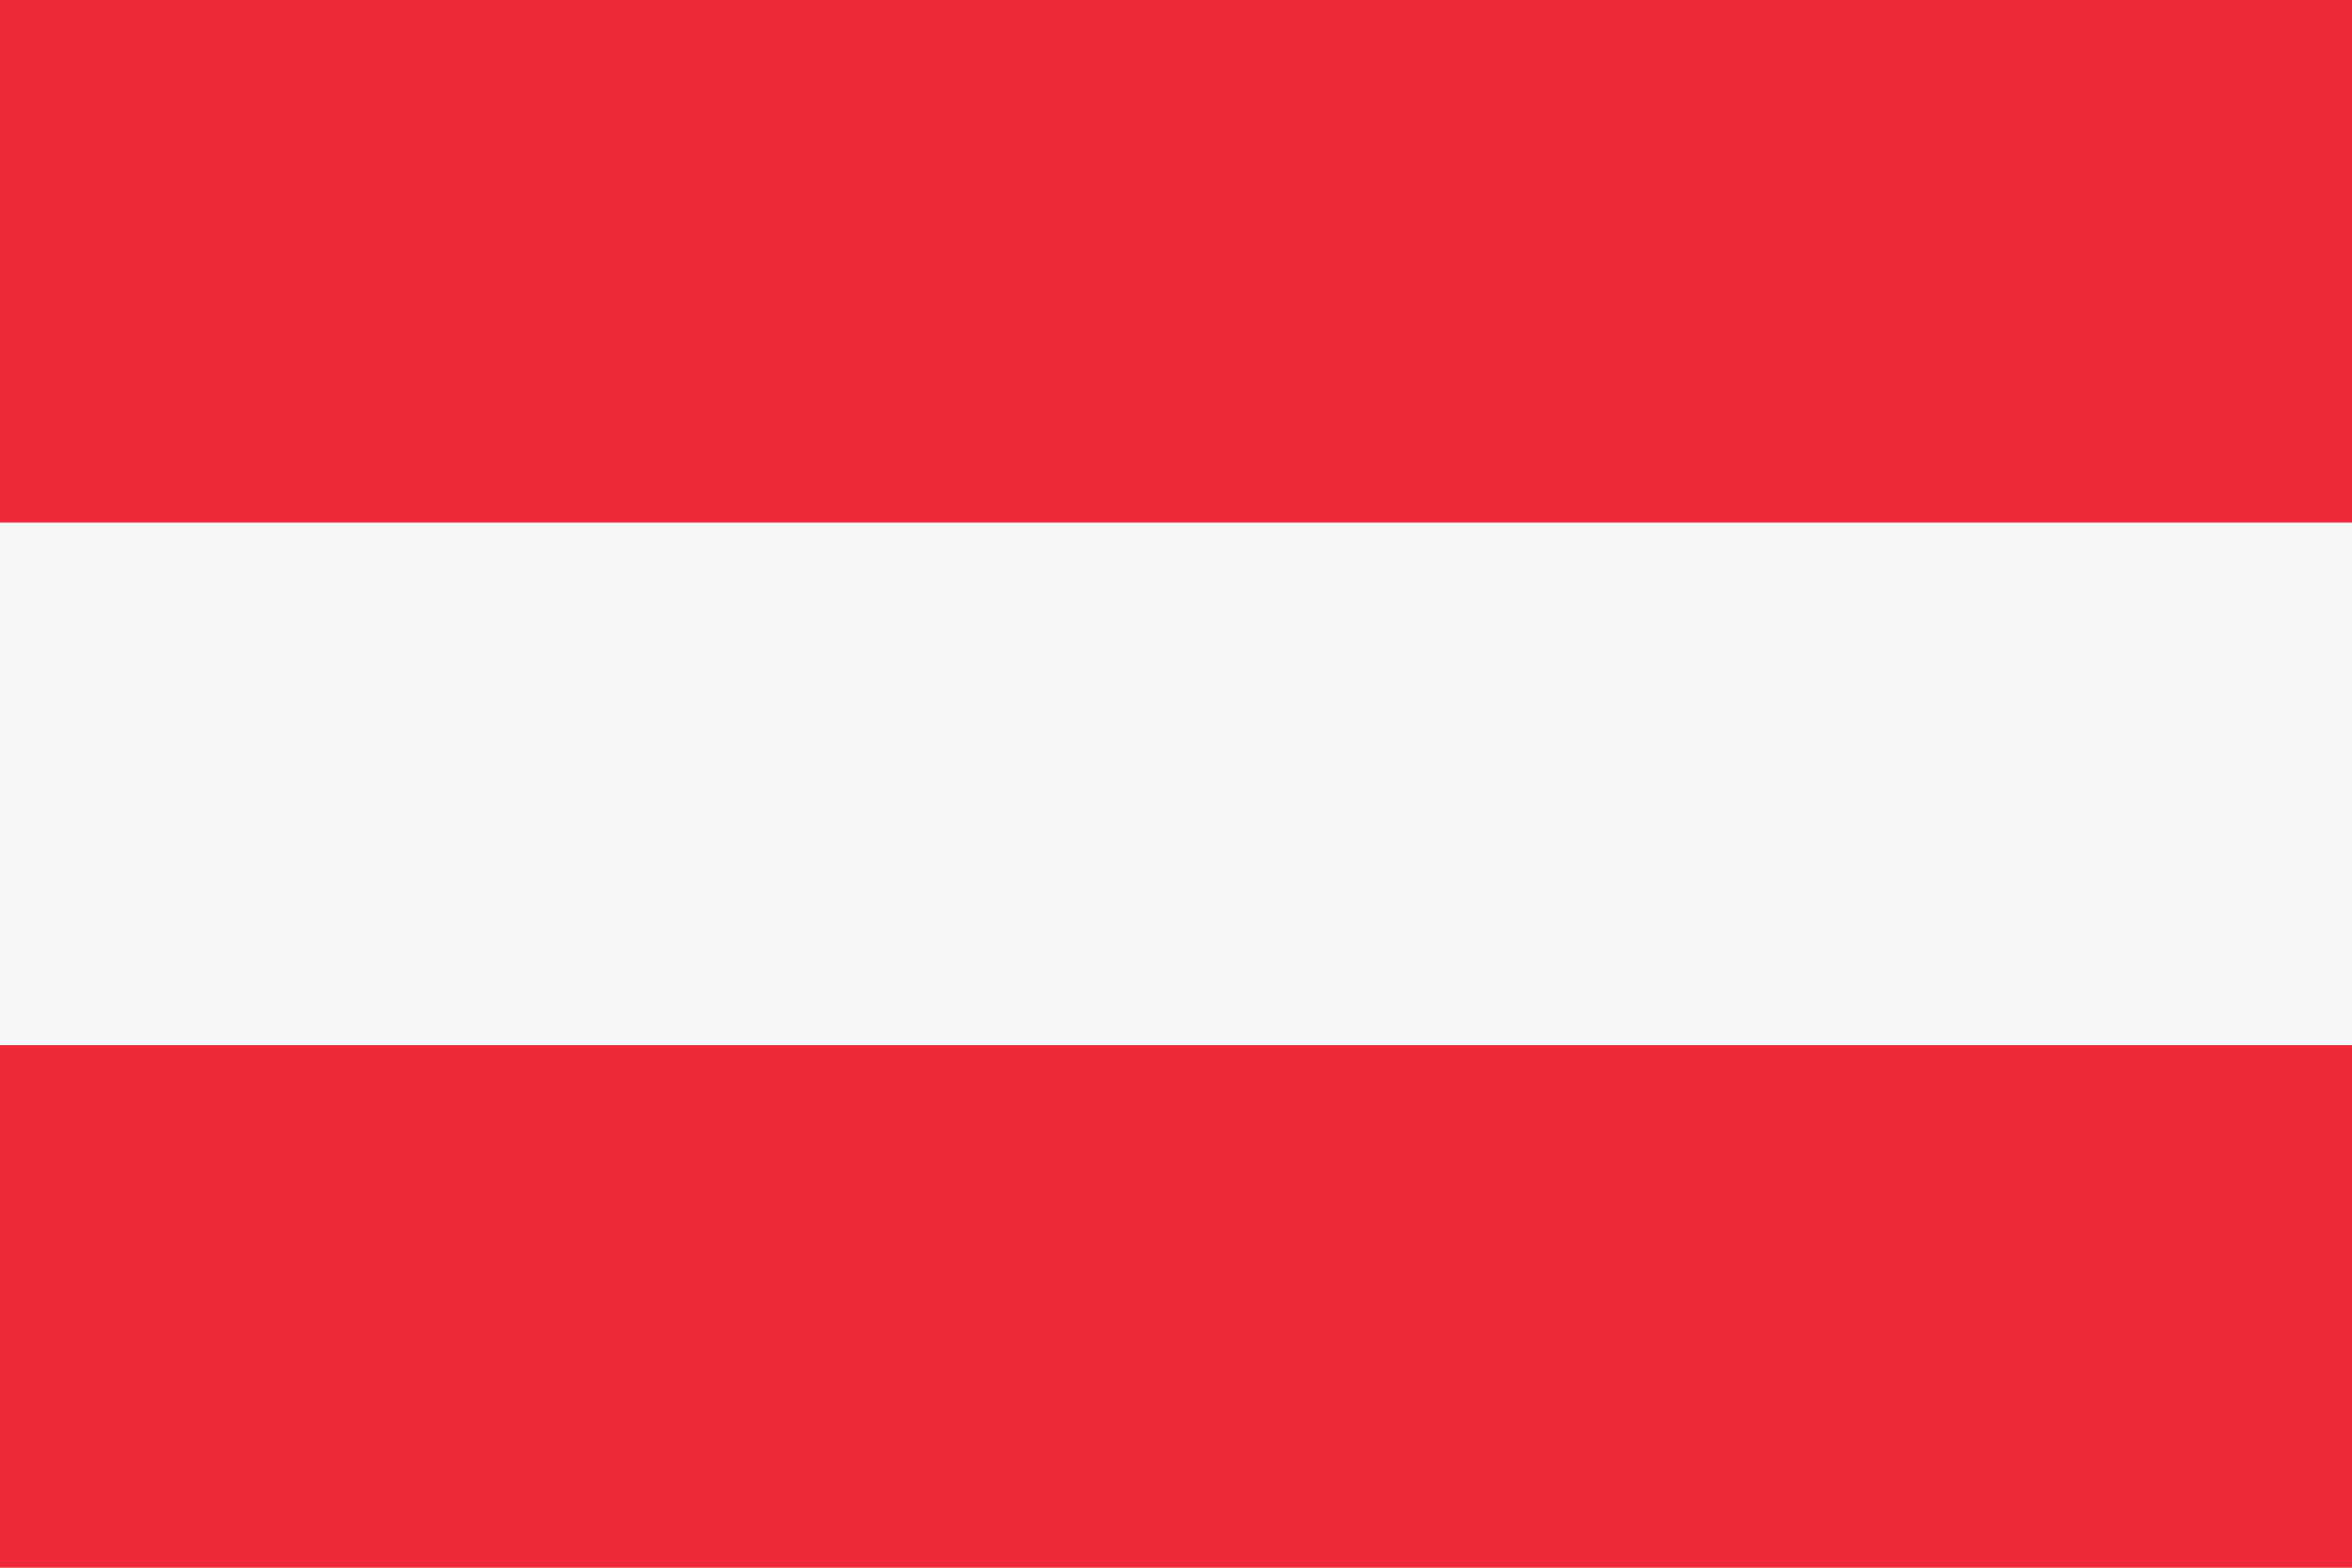 <?xml version="1.0" encoding="UTF-8"?>
<svg version="1.1" xmlns="http://www.w3.org/2000/svg" width="6cm" height="4cm" viewBox="0 0 3150 2100">
	<g id="Austrian_Flag_by_Adam_Stanislav">
		<title>Flag of Austria, by Adam Stanislav</title>
		<rect fill="rgb(93%,16%,22%)" x="0" y="0" width="3150" height="2100" />
		<rect fill="rgb(97%,97%,97%)" x="0" y="700" width="3150" height="700" />
	</g>
</svg>
